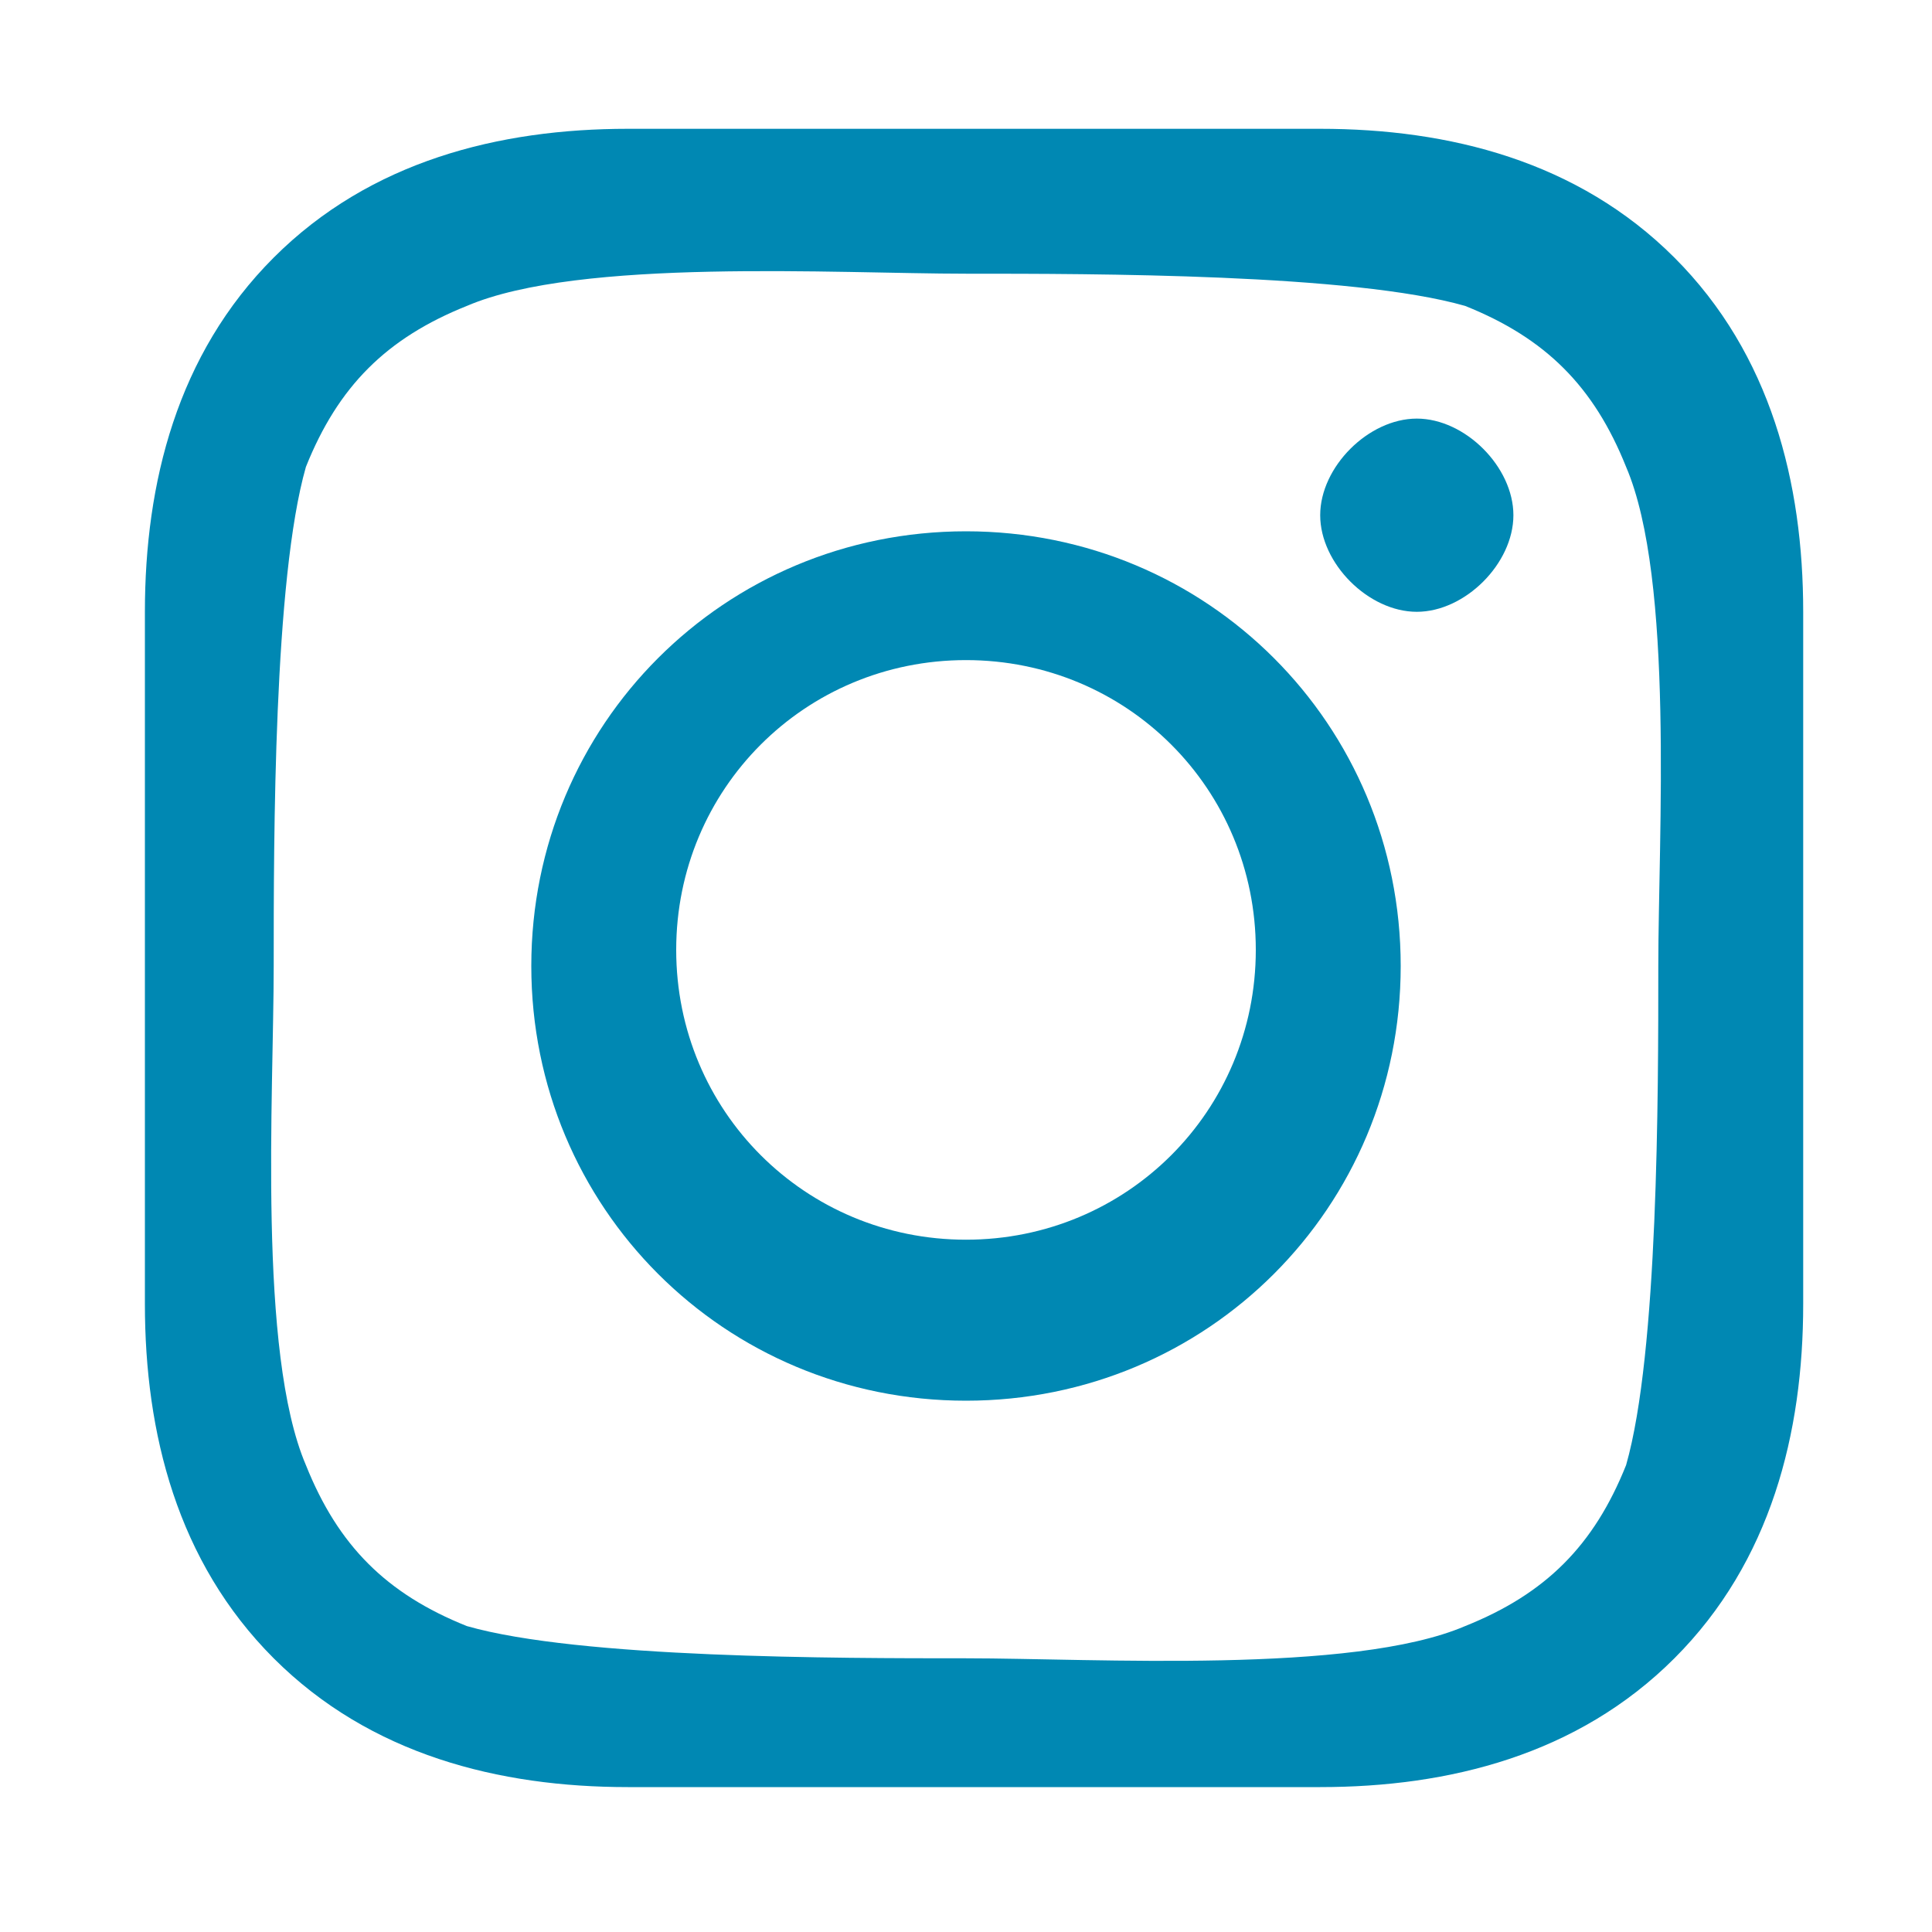 <?xml version="1.0" encoding="UTF-8"?>
<svg xmlns="http://www.w3.org/2000/svg" version="1.1" viewBox="0 0 12 12">
  <defs>
    <style>
      .cls-1 {
        fill: #0088b3;
      }
    </style>
  </defs>
  <!-- Generator: Adobe Illustrator 28.6.0, SVG Export Plug-In . SVG Version: 1.2.0 Build 709)  -->
  <g>
    <g id="Layer_1">
      <path class="cls-1" d="M6,3.3c-1.5,0-2.7,1.2-2.7,2.7s1.2,2.7,2.7,2.7,2.7-1.2,2.7-2.7-1.2-2.7-2.7-2.7ZM6,7.7c-1,0-1.8-.8-1.8-1.8s.8-1.8,1.8-1.8,1.8.8,1.8,1.8-.8,1.8-1.8,1.8ZM9.4,3.2c0,.3-.3.6-.6.6s-.6-.3-.6-.6.3-.6.6-.6.6.3.6.6ZM11.2,3.8c0-.8-.2-1.6-.8-2.2-.6-.6-1.4-.8-2.2-.8-.9,0-3.5,0-4.3,0-.8,0-1.6.2-2.2.8s-.8,1.4-.8,2.2c0,.9,0,3.5,0,4.3,0,.8.2,1.6.8,2.2.6.6,1.4.8,2.2.8.9,0,3.5,0,4.3,0,.8,0,1.6-.2,2.2-.8.6-.6.8-1.4.8-2.2,0-.9,0-3.5,0-4.3ZM10.1,9.1c-.2.5-.5.8-1,1-.7.3-2.3.2-3.1.2s-2.4,0-3.1-.2c-.5-.2-.8-.5-1-1-.3-.7-.2-2.3-.2-3.1s0-2.4.2-3.1c.2-.5.5-.8,1-1,.7-.3,2.3-.2,3.1-.2s2.4,0,3.1.2c.5.2.8.5,1,1,.3.7.2,2.3.2,3.1s0,2.4-.2,3.1Z"/>
    </g>
  </g>
</svg>